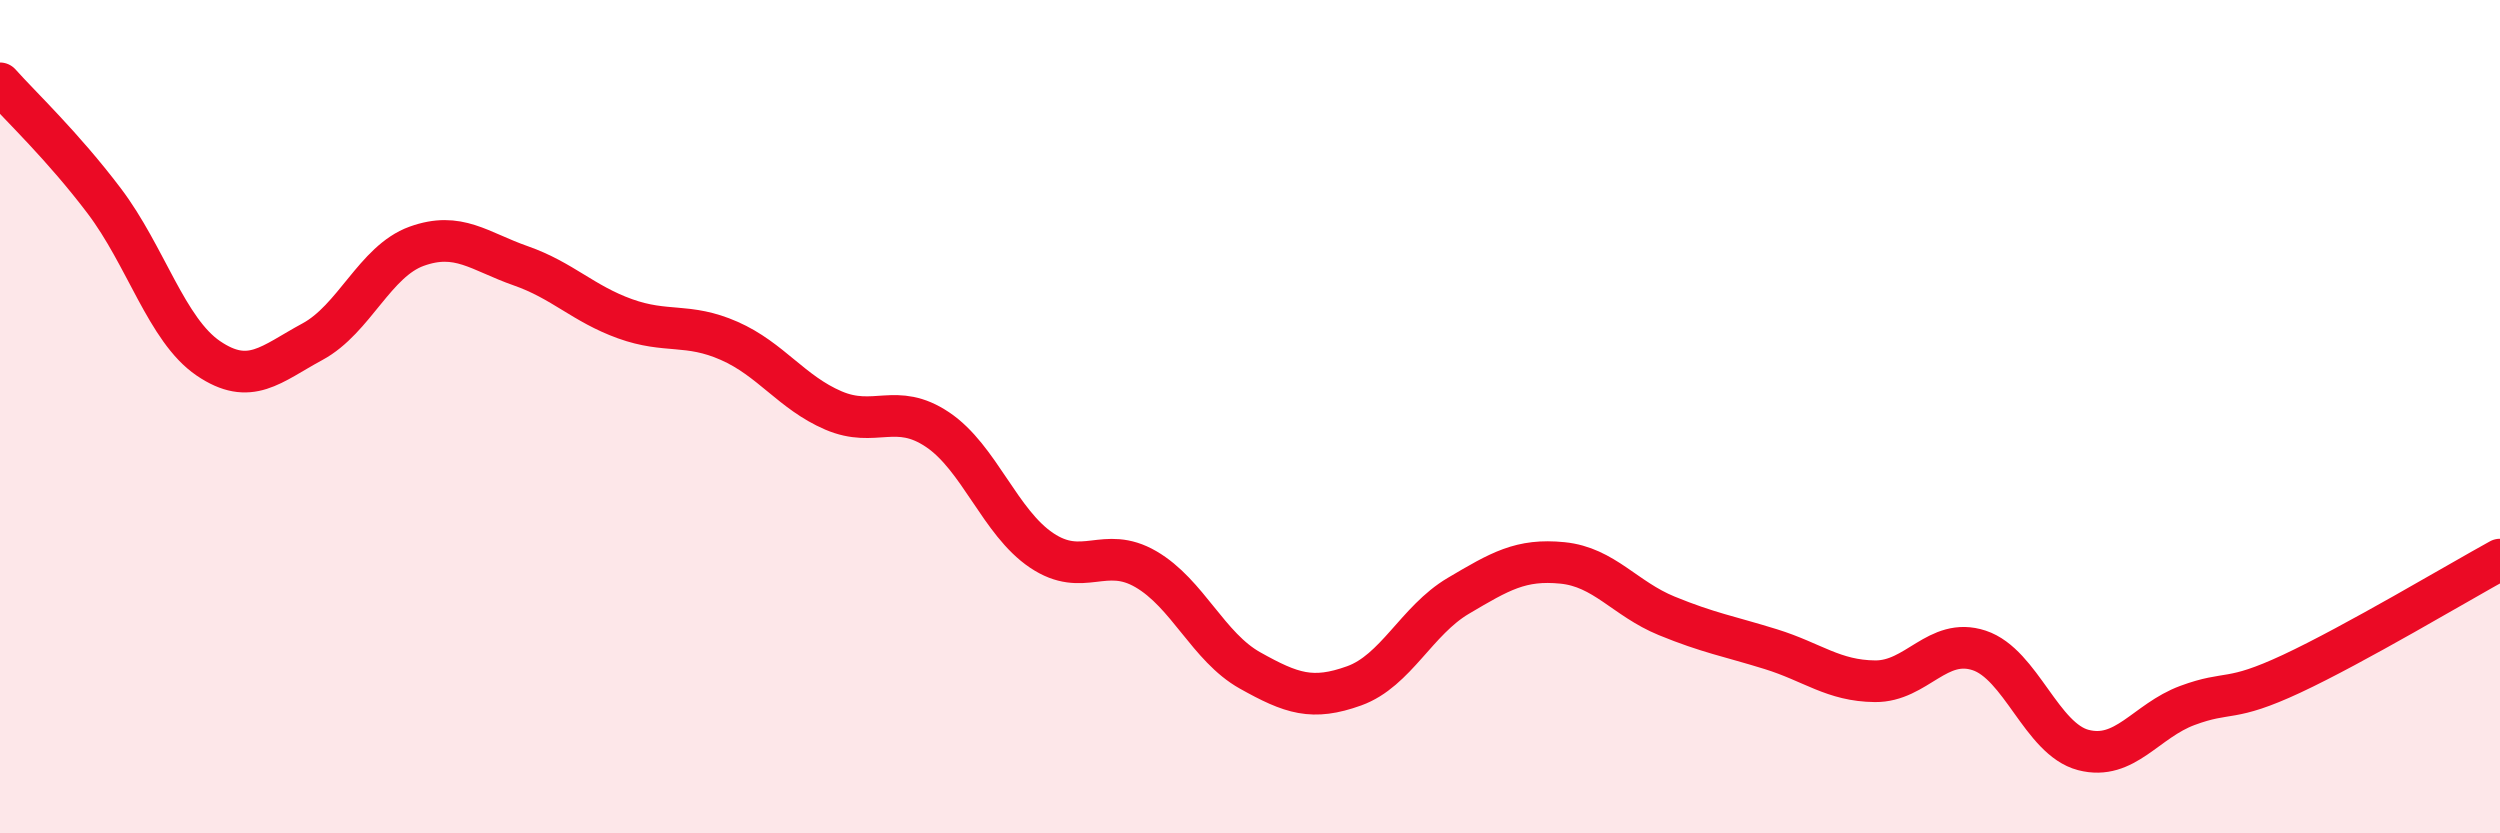 
    <svg width="60" height="20" viewBox="0 0 60 20" xmlns="http://www.w3.org/2000/svg">
      <path
        d="M 0,2 C 0.5,2.56 1.5,3.5 2.5,4.82 C 3.5,6.14 4,7.92 5,8.6 C 6,9.28 6.5,8.74 7.5,8.2 C 8.5,7.66 9,6.27 10,5.91 C 11,5.55 11.5,6.03 12.5,6.38 C 13.5,6.73 14,7.29 15,7.65 C 16,8.01 16.5,7.74 17.5,8.18 C 18.5,8.62 19,9.42 20,9.85 C 21,10.28 21.5,9.64 22.5,10.31 C 23.5,10.98 24,12.54 25,13.21 C 26,13.88 26.5,13.08 27.5,13.66 C 28.5,14.24 29,15.53 30,16.09 C 31,16.65 31.5,16.82 32.5,16.46 C 33.5,16.1 34,14.89 35,14.3 C 36,13.71 36.5,13.41 37.5,13.51 C 38.5,13.61 39,14.37 40,14.78 C 41,15.19 41.5,15.27 42.5,15.58 C 43.5,15.89 44,16.34 45,16.35 C 46,16.36 46.5,15.28 47.5,15.61 C 48.5,15.94 49,17.74 50,18 C 51,18.26 51.5,17.3 52.5,16.93 C 53.5,16.56 53.5,16.87 55,16.17 C 56.5,15.47 59,13.98 60,13.43L60 20L0 20Z"
        fill="#EB0A25"
        opacity="0.1"
        stroke-linecap="round"
        stroke-linejoin="round"
      />
      <path
        d="M 0,2 C 0.5,2.56 1.5,3.5 2.5,4.82 C 3.5,6.14 4,7.92 5,8.6 C 6,9.28 6.5,8.74 7.5,8.2 C 8.5,7.66 9,6.27 10,5.91 C 11,5.55 11.5,6.03 12.5,6.38 C 13.5,6.73 14,7.29 15,7.65 C 16,8.01 16.5,7.74 17.5,8.18 C 18.5,8.62 19,9.42 20,9.85 C 21,10.28 21.5,9.64 22.5,10.31 C 23.5,10.98 24,12.54 25,13.21 C 26,13.88 26.5,13.08 27.5,13.66 C 28.5,14.24 29,15.53 30,16.09 C 31,16.65 31.5,16.82 32.5,16.46 C 33.5,16.1 34,14.89 35,14.3 C 36,13.71 36.5,13.41 37.5,13.51 C 38.5,13.61 39,14.37 40,14.78 C 41,15.19 41.5,15.27 42.5,15.58 C 43.5,15.89 44,16.34 45,16.35 C 46,16.36 46.5,15.28 47.5,15.61 C 48.5,15.94 49,17.74 50,18 C 51,18.26 51.5,17.3 52.5,16.93 C 53.5,16.56 53.5,16.87 55,16.17 C 56.5,15.47 59,13.98 60,13.43"
        stroke="#EB0A25"
        stroke-width="1"
        fill="none"
        stroke-linecap="round"
        stroke-linejoin="round"
      />
    </svg>
  